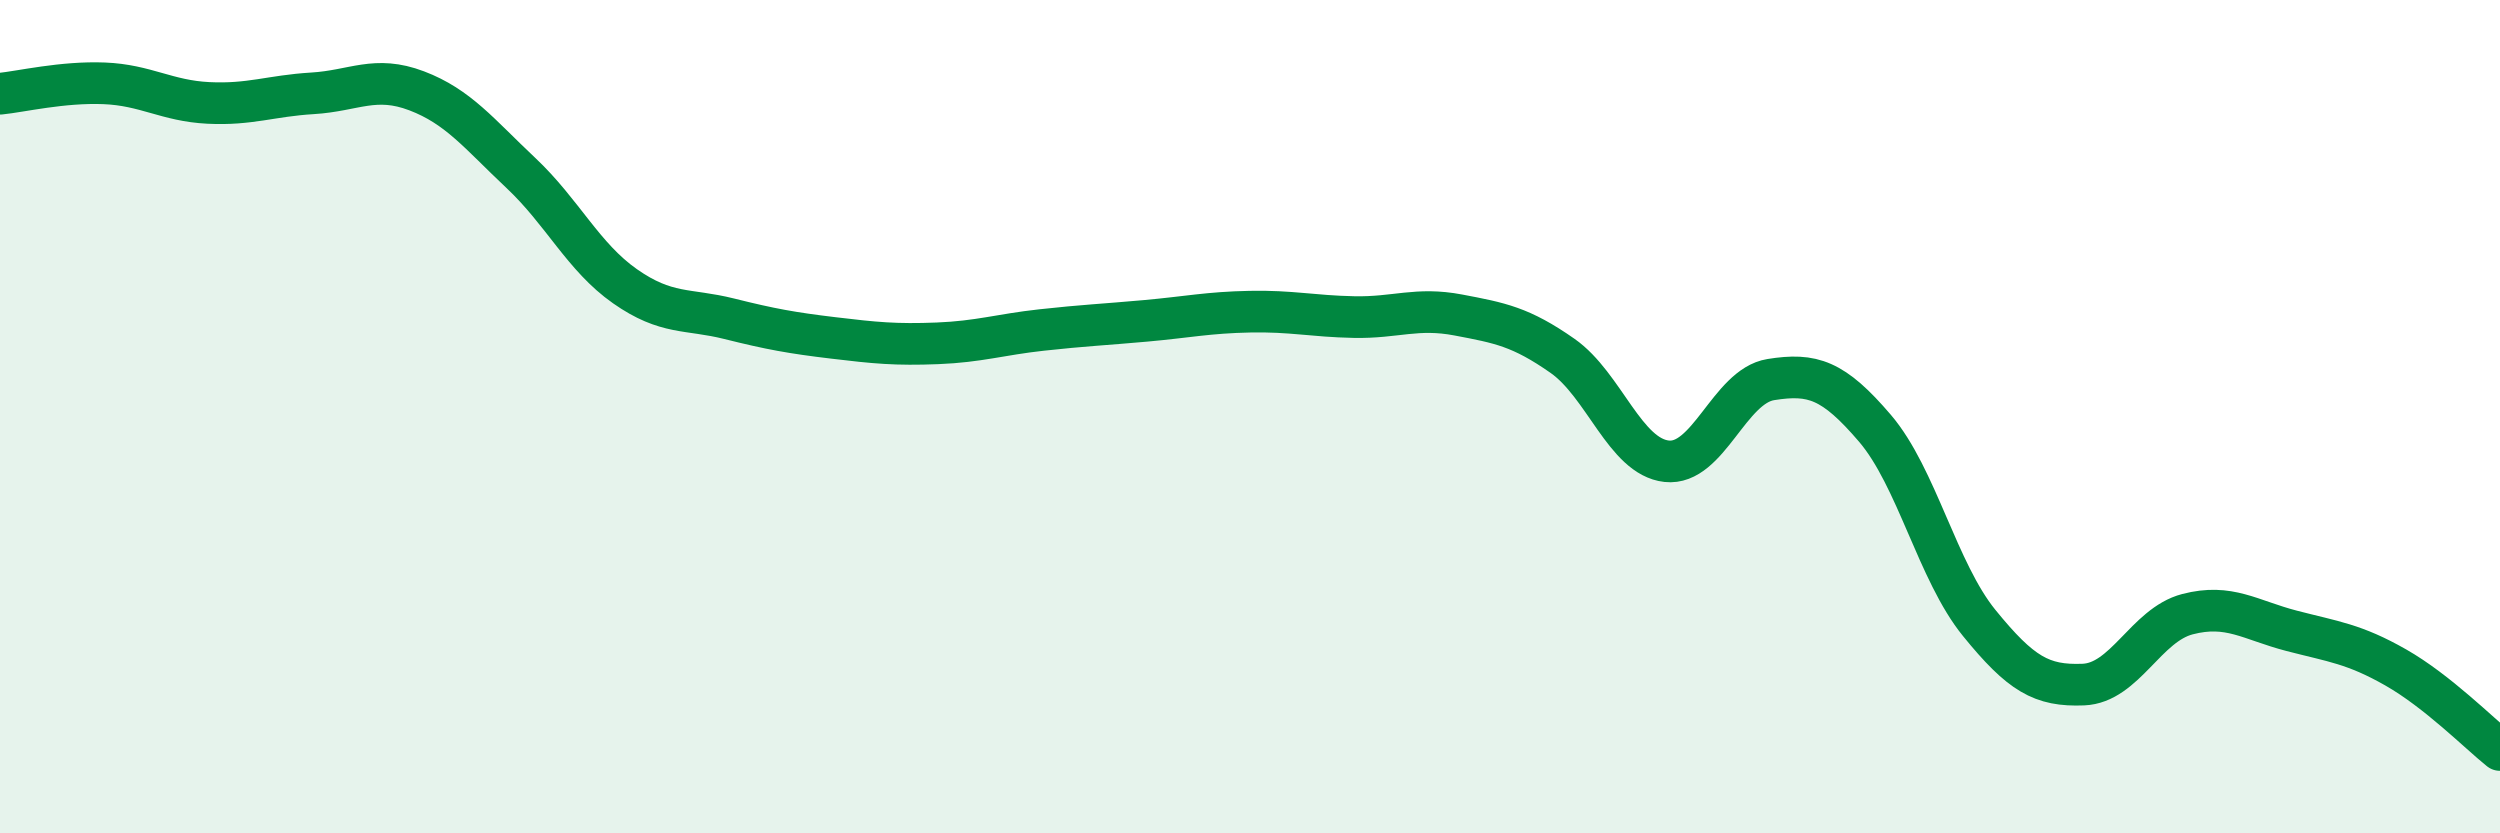 
    <svg width="60" height="20" viewBox="0 0 60 20" xmlns="http://www.w3.org/2000/svg">
      <path
        d="M 0,2.25 C 0.5,2.2 1.5,1.96 2.5,2 C 3.5,2.04 4,2.42 5,2.47 C 6,2.52 6.5,2.3 7.5,2.24 C 8.5,2.18 9,1.8 10,2.18 C 11,2.56 11.5,3.21 12.5,4.15 C 13.5,5.09 14,6.17 15,6.87 C 16,7.57 16.5,7.4 17.5,7.65 C 18.5,7.9 19,7.99 20,8.11 C 21,8.23 21.5,8.28 22.5,8.24 C 23.5,8.2 24,8.03 25,7.92 C 26,7.81 26.5,7.79 27.5,7.7 C 28.5,7.61 29,7.5 30,7.48 C 31,7.46 31.5,7.59 32.5,7.61 C 33.5,7.63 34,7.37 35,7.56 C 36,7.75 36.5,7.84 37.5,8.54 C 38.5,9.24 39,10.96 40,11.07 C 41,11.18 41.5,9.27 42.5,9.11 C 43.5,8.95 44,9.11 45,10.28 C 46,11.45 46.5,13.72 47.5,14.95 C 48.5,16.18 49,16.47 50,16.43 C 51,16.39 51.5,15 52.5,14.74 C 53.5,14.48 54,14.88 55,15.14 C 56,15.4 56.5,15.45 57.5,16.02 C 58.5,16.59 59.5,17.6 60,18L60 20L0 20Z"
        fill="#008740"
        opacity="0.1"
        stroke-linecap="round"
        stroke-linejoin="round"
      />
      <path
        d="M 0,2.25 C 0.5,2.2 1.5,1.96 2.5,2 C 3.5,2.04 4,2.42 5,2.47 C 6,2.52 6.5,2.3 7.5,2.24 C 8.5,2.18 9,1.8 10,2.18 C 11,2.56 11.5,3.21 12.5,4.15 C 13.5,5.09 14,6.17 15,6.87 C 16,7.57 16.5,7.4 17.5,7.65 C 18.5,7.9 19,7.99 20,8.11 C 21,8.23 21.5,8.28 22.5,8.24 C 23.5,8.2 24,8.03 25,7.92 C 26,7.81 26.5,7.79 27.5,7.7 C 28.5,7.61 29,7.5 30,7.48 C 31,7.46 31.5,7.59 32.5,7.61 C 33.5,7.63 34,7.37 35,7.56 C 36,7.75 36.5,7.84 37.5,8.54 C 38.5,9.24 39,10.96 40,11.07 C 41,11.18 41.5,9.27 42.5,9.11 C 43.5,8.95 44,9.11 45,10.28 C 46,11.45 46.5,13.72 47.5,14.95 C 48.5,16.18 49,16.47 50,16.43 C 51,16.39 51.5,15 52.5,14.74 C 53.5,14.48 54,14.88 55,15.14 C 56,15.4 56.5,15.45 57.5,16.02 C 58.5,16.59 59.5,17.6 60,18"
        stroke="#008740"
        stroke-width="1"
        fill="none"
        stroke-linecap="round"
        stroke-linejoin="round"
      />
    </svg>
  